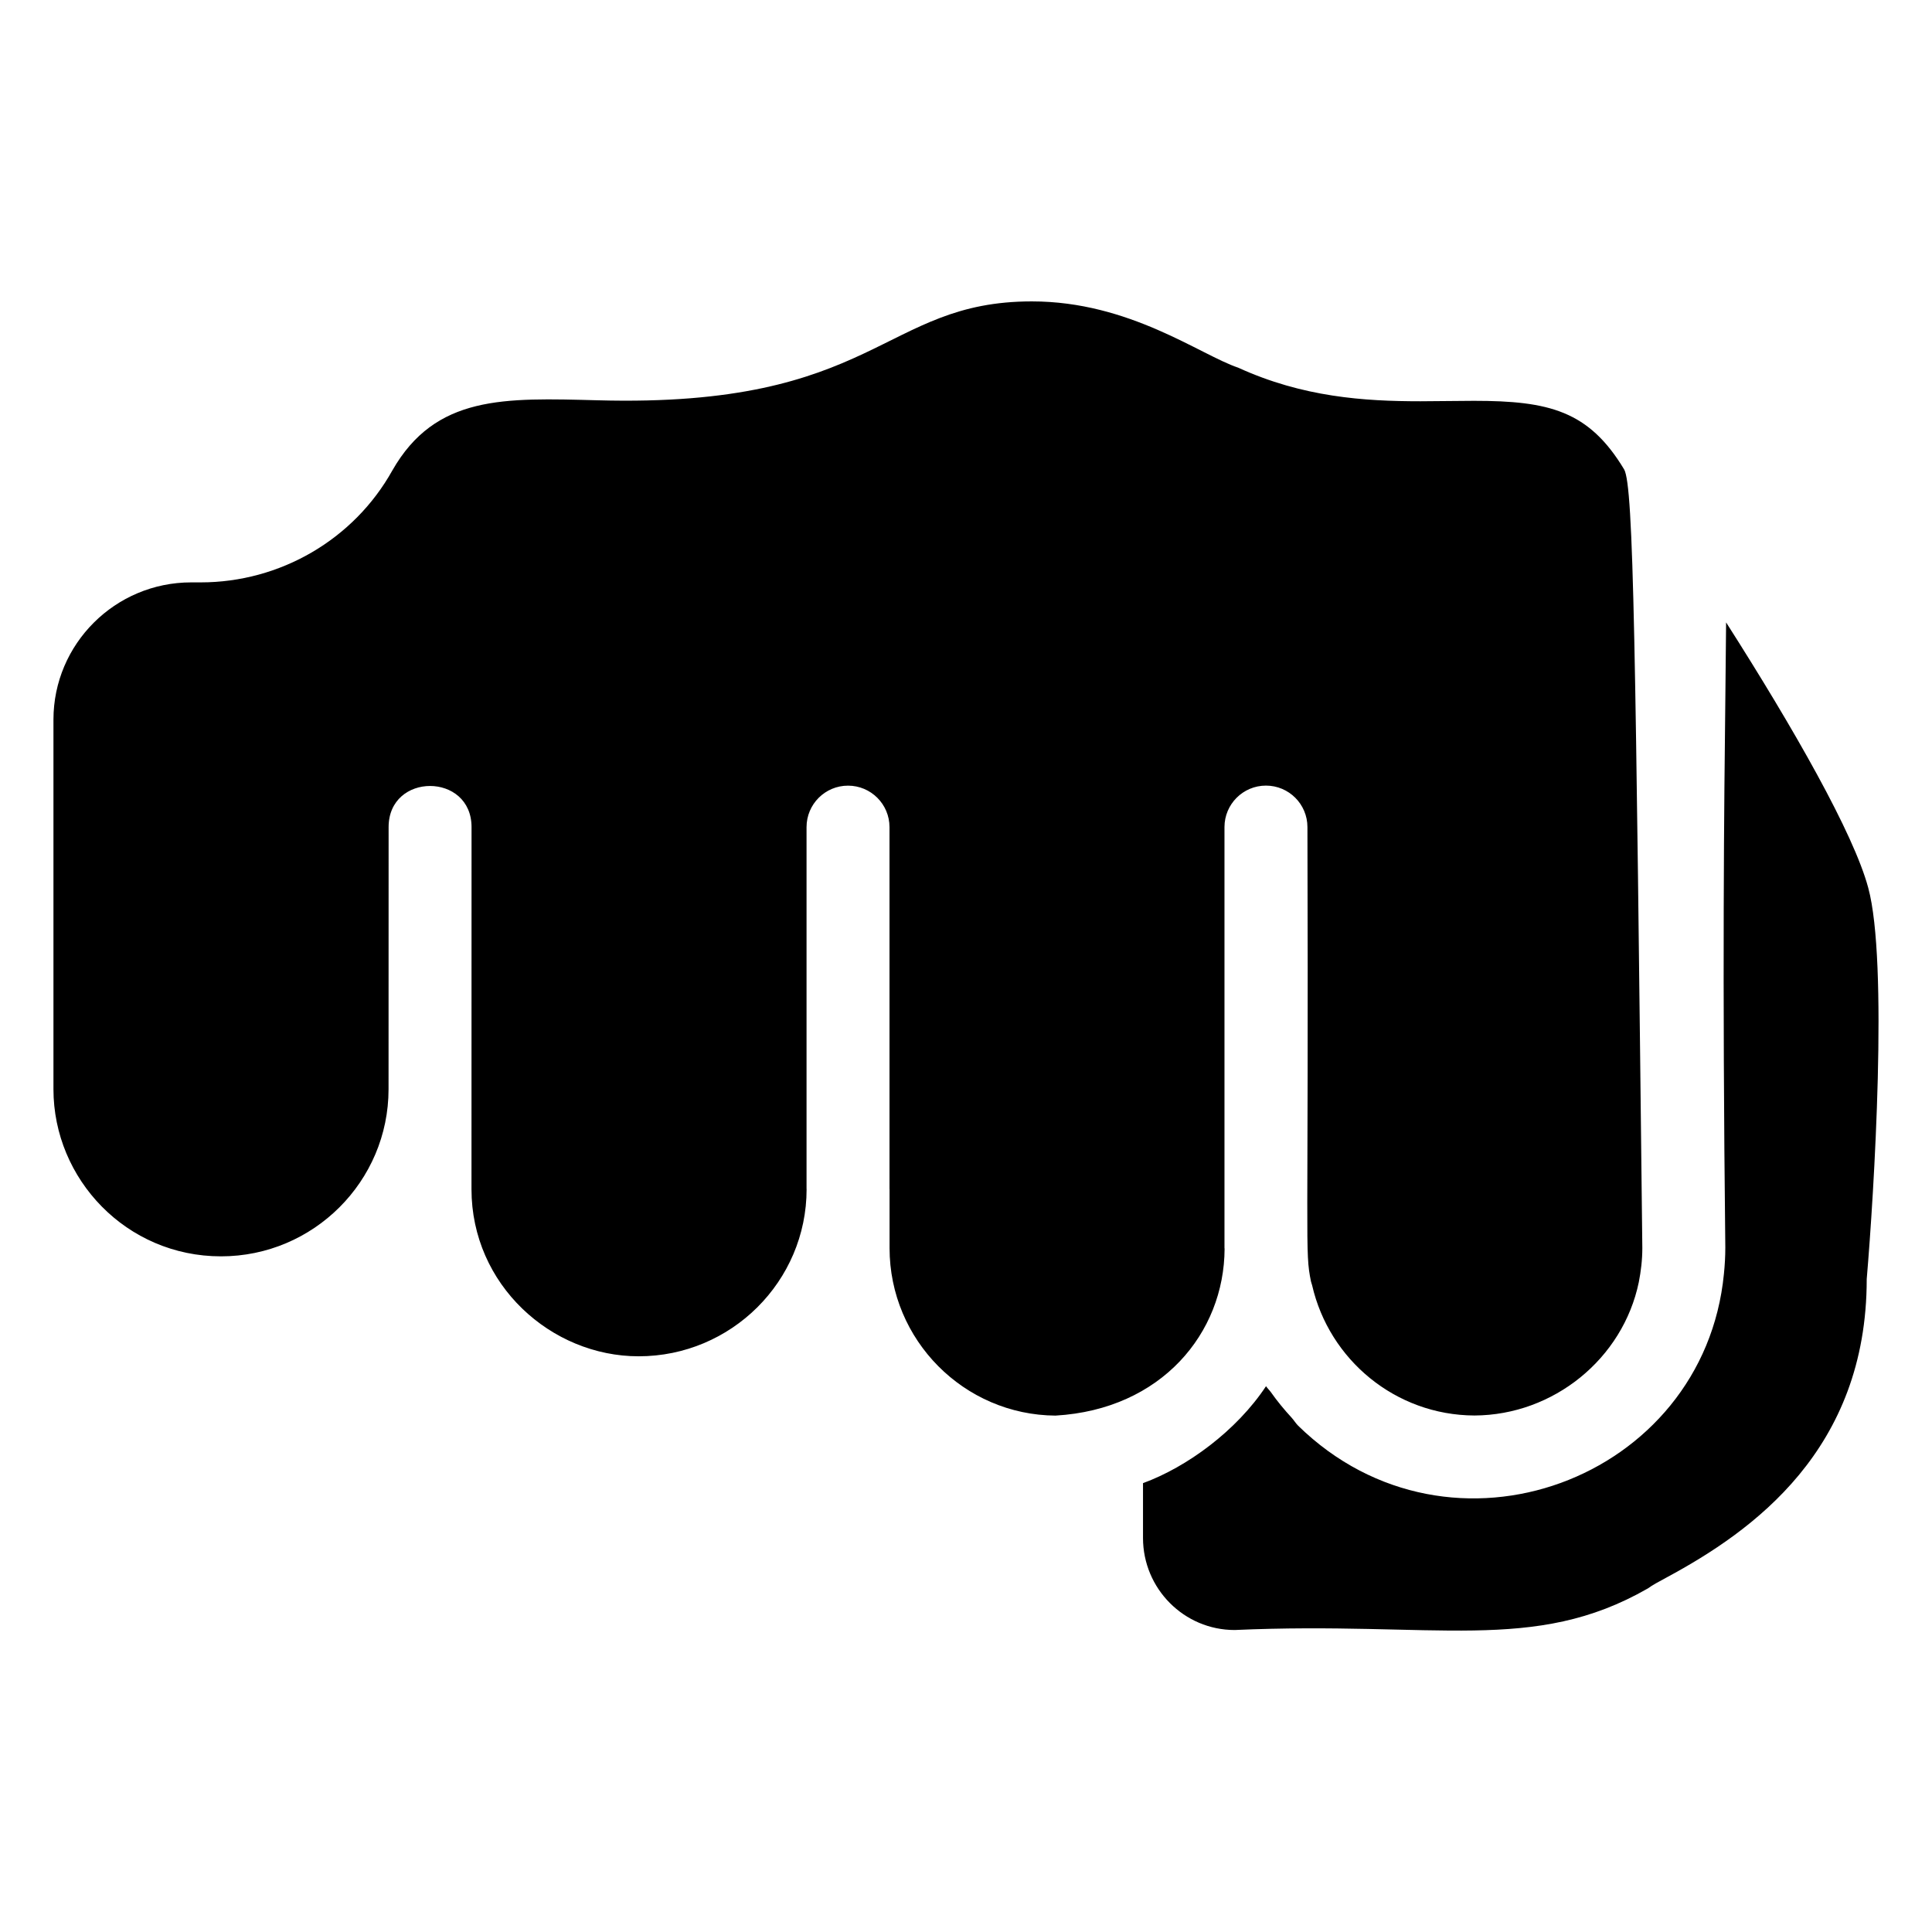 <?xml version="1.0" encoding="UTF-8"?>
<!-- Uploaded to: SVG Repo, www.svgrepo.com, Generator: SVG Repo Mixer Tools -->
<svg fill="#000000" width="800px" height="800px" version="1.1" viewBox="144 144 512 512" xmlns="http://www.w3.org/2000/svg">
 <path d="m423.75 519.15c-24.293-0.156-44.008-20.02-44.008-44.406v-15.605c0-0.027-0.016-0.051-0.016-0.082v-95.859c0-6.07-4.922-10.992-10.992-10.992-6.07 0-10.992 4.922-10.992 10.992v95.859c0 0.027 0.016 0.051 0.016 0.082 0 24.426-19.969 44.293-44.512 44.293-23.223 0-44.297-18.973-44.297-44.293 0.004-30.996 0.016-98.062 0.016-95.941 0-14.531-21.98-14.551-21.98 0 0 1.312 0.004-11.023-0.016 69.449 0 24.426-19.914 44.297-44.398 44.297-25.051 0-44.406-20.441-44.406-44.297v-97.926c0-20.062 16.367-36.383 36.488-36.383h2.527c21.109 0 40.578-11.383 50.766-29.613 11.461-20.102 29.723-19.285 54.461-18.645 74.16 2.047 75.234-26.207 115.05-26.207 25.906 0 44.5 14.137 54.688 17.57 17.109 7.809 33.305 8.898 48.273 8.898l14.184-0.117c19.969 0 30.473 2.656 39.812 18.176 2.543 4.445 3.027 47.184 4.82 206.34 0 3.172-0.371 6.16-0.93 9.031-4.211 20.328-22.609 35.25-43.559 35.352-20.992-0.09-38.52-14.844-43.02-34.516-0.074-0.332-0.227-0.645-0.297-0.98-1.703-8.332-0.602-7.711-0.945-120.44 0-6.07-4.922-10.992-10.992-10.992-6.07 0-10.992 4.922-10.992 10.992v111.57c0 0.055 0.031 0.102 0.031 0.16-0.09 22.371-16.738 42.59-44.781 44.23zm214.95-36.164c0 45.23-30.191 66.742-52.906 78.988-2.301 1.238-3.844 2.07-5.109 2.984-30.305 17.383-56.211 8.633-109.49 11.012-13.395 0-24.289-10.941-24.289-24.398v-14.523c11.664-4.266 24.793-13.887 32.602-25.691 0.367 0.559 0.895 1.027 1.281 1.574 1.68 2.375 3.516 4.617 5.484 6.746 0.629 0.691 1.086 1.484 1.75 2.152 40.441 39.555 107.53 14.277 112.83-40.227 0.238-2.301 0.371-4.629 0.371-6.992-0.82-72.68-0.316-117.41 0.023-147 0.082-7.051 0.148-13.223 0.184-18.668 17.91 28.078 33.805 55.938 37.664 70.32 5.332 19.543 1.551 80.816-0.398 103.73z"/>
</svg>